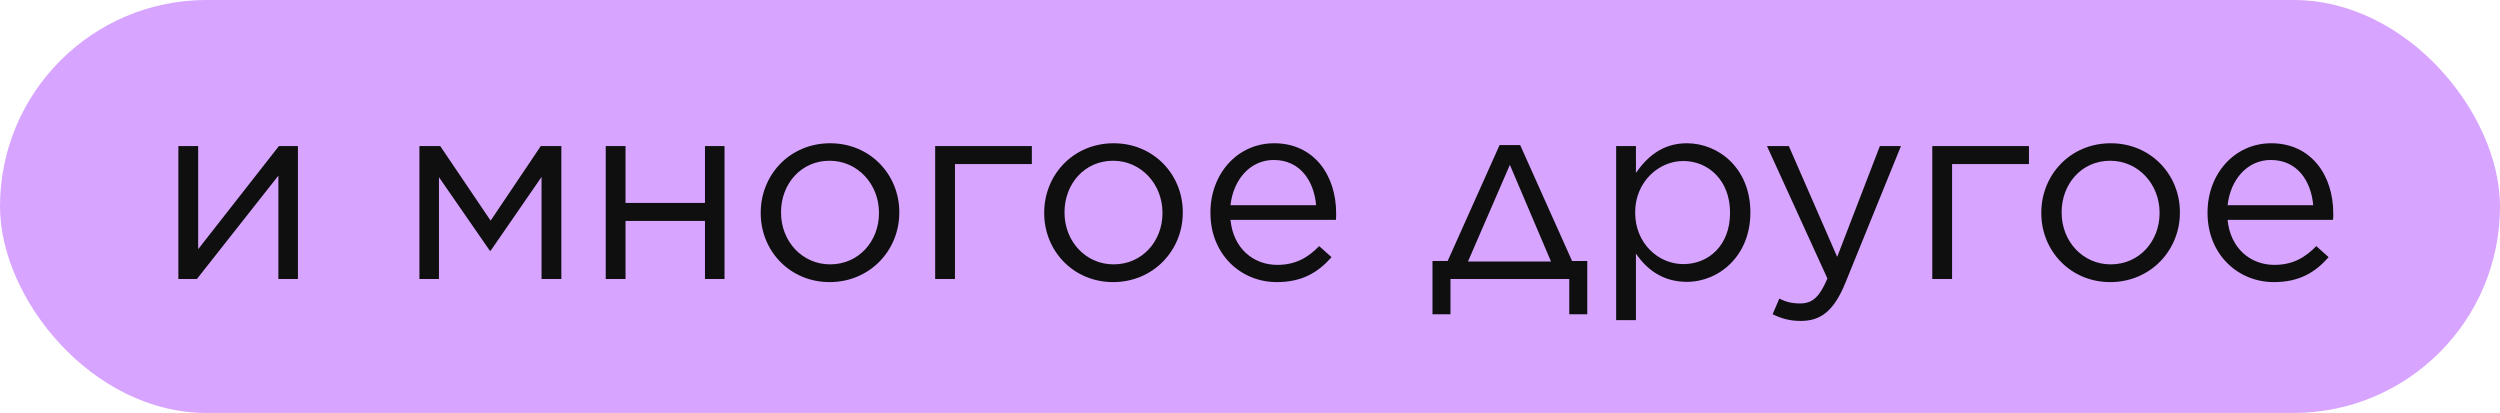 <?xml version="1.0" encoding="UTF-8"?> <svg xmlns="http://www.w3.org/2000/svg" width="448" height="74" viewBox="0 0 448 74" fill="none"> <rect width="448" height="74" rx="37" fill="#D7A4FF"></rect> <path d="M31.963 50H35.28L49.886 31.477V50H53.388V26.178H49.978L35.511 44.655V26.178H31.963V50ZM75.159 50H78.661V31.754L87.784 44.932H87.922L97.046 31.708V50H100.593V26.178H96.907L87.922 39.541L78.891 26.178H75.159V50ZM108.547 50H112.095V39.587H126.332V50H129.834V26.178H126.332V36.361H112.095V26.178H108.547V50ZM148.669 50.553C155.856 50.553 161.155 44.886 161.155 38.112V38.02C161.155 31.293 155.949 25.672 148.761 25.672C141.527 25.672 136.32 31.339 136.32 38.112V38.204C136.32 44.932 141.527 50.553 148.669 50.553ZM148.761 47.374C143.738 47.374 139.96 43.227 139.96 38.112V38.02C139.96 32.998 143.508 28.805 148.669 28.805C153.691 28.805 157.515 32.998 157.515 38.112V38.204C157.515 43.181 153.921 47.374 148.761 47.374ZM167.582 50H171.13V29.404H184.907V26.178H167.582V50ZM199.47 50.553C206.658 50.553 211.956 44.886 211.956 38.112V38.02C211.956 31.293 206.75 25.672 199.562 25.672C192.328 25.672 187.121 31.339 187.121 38.112V38.204C187.121 44.932 192.328 50.553 199.47 50.553ZM199.562 47.374C194.539 47.374 190.761 43.227 190.761 38.112V38.02C190.761 32.998 194.309 28.805 199.47 28.805C204.492 28.805 208.316 32.998 208.316 38.112V38.204C208.316 43.181 204.722 47.374 199.562 47.374ZM228.797 50.553C233.358 50.553 236.215 48.802 238.611 46.084L236.399 44.102C234.418 46.13 232.206 47.466 228.889 47.466C224.65 47.466 221.01 44.563 220.503 39.402H239.394C239.44 38.988 239.44 38.757 239.44 38.251C239.44 31.293 235.386 25.672 228.336 25.672C221.701 25.672 216.909 31.201 216.909 38.066V38.158C216.909 45.531 222.3 50.553 228.797 50.553ZM220.503 36.776C221.01 32.168 224.051 28.667 228.244 28.667C233.036 28.667 235.478 32.491 235.846 36.776H220.503ZM272.413 25.994H268.727L259.419 46.775H256.701V56.312H259.926V50H281.213V56.312H284.439V46.775H281.72L272.413 25.994ZM270.57 29.542L277.942 46.867H263.059L270.57 29.542ZM289.613 57.372H293.161V45.438C295.004 48.157 297.861 50.507 302.284 50.507C308.043 50.507 313.665 45.853 313.665 38.112V38.02C313.665 30.187 307.997 25.672 302.284 25.672C297.861 25.672 295.142 28.16 293.161 30.97V26.178H289.613V57.372ZM301.639 47.328C297.215 47.328 293.023 43.641 293.023 38.112V38.02C293.023 32.629 297.215 28.851 301.639 28.851C306.2 28.851 310.025 32.399 310.025 38.066V38.158C310.025 43.918 306.246 47.328 301.639 47.328ZM329.224 46.037L320.561 26.178H316.645L327.473 49.908C326.044 53.271 324.754 54.377 322.588 54.377C321.068 54.377 320.008 54.101 318.856 53.502L317.658 56.312C319.271 57.096 320.745 57.511 322.727 57.511C326.275 57.511 328.625 55.714 330.652 50.783L340.65 26.178H336.872L329.224 46.037ZM346.264 50H349.811V29.404H363.588V26.178H346.264V50ZM378.151 50.553C385.339 50.553 390.638 44.886 390.638 38.112V38.02C390.638 31.293 385.431 25.672 378.243 25.672C371.009 25.672 365.802 31.339 365.802 38.112V38.204C365.802 44.932 371.009 50.553 378.151 50.553ZM378.243 47.374C373.221 47.374 369.443 43.227 369.443 38.112V38.02C369.443 32.998 372.99 28.805 378.151 28.805C383.173 28.805 386.998 32.998 386.998 38.112V38.204C386.998 43.181 383.404 47.374 378.243 47.374ZM407.478 50.553C412.039 50.553 414.896 48.802 417.292 46.084L415.081 44.102C413.099 46.13 410.888 47.466 407.57 47.466C403.331 47.466 399.691 44.563 399.184 39.402H418.076C418.122 38.988 418.122 38.757 418.122 38.251C418.122 31.293 414.067 25.672 407.017 25.672C400.382 25.672 395.59 31.201 395.59 38.066V38.158C395.59 45.531 400.981 50.553 407.478 50.553ZM399.184 36.776C399.691 32.168 402.732 28.667 406.925 28.667C411.717 28.667 414.159 32.491 414.528 36.776H399.184Z" fill="#0F0F0F"></path> </svg> 
